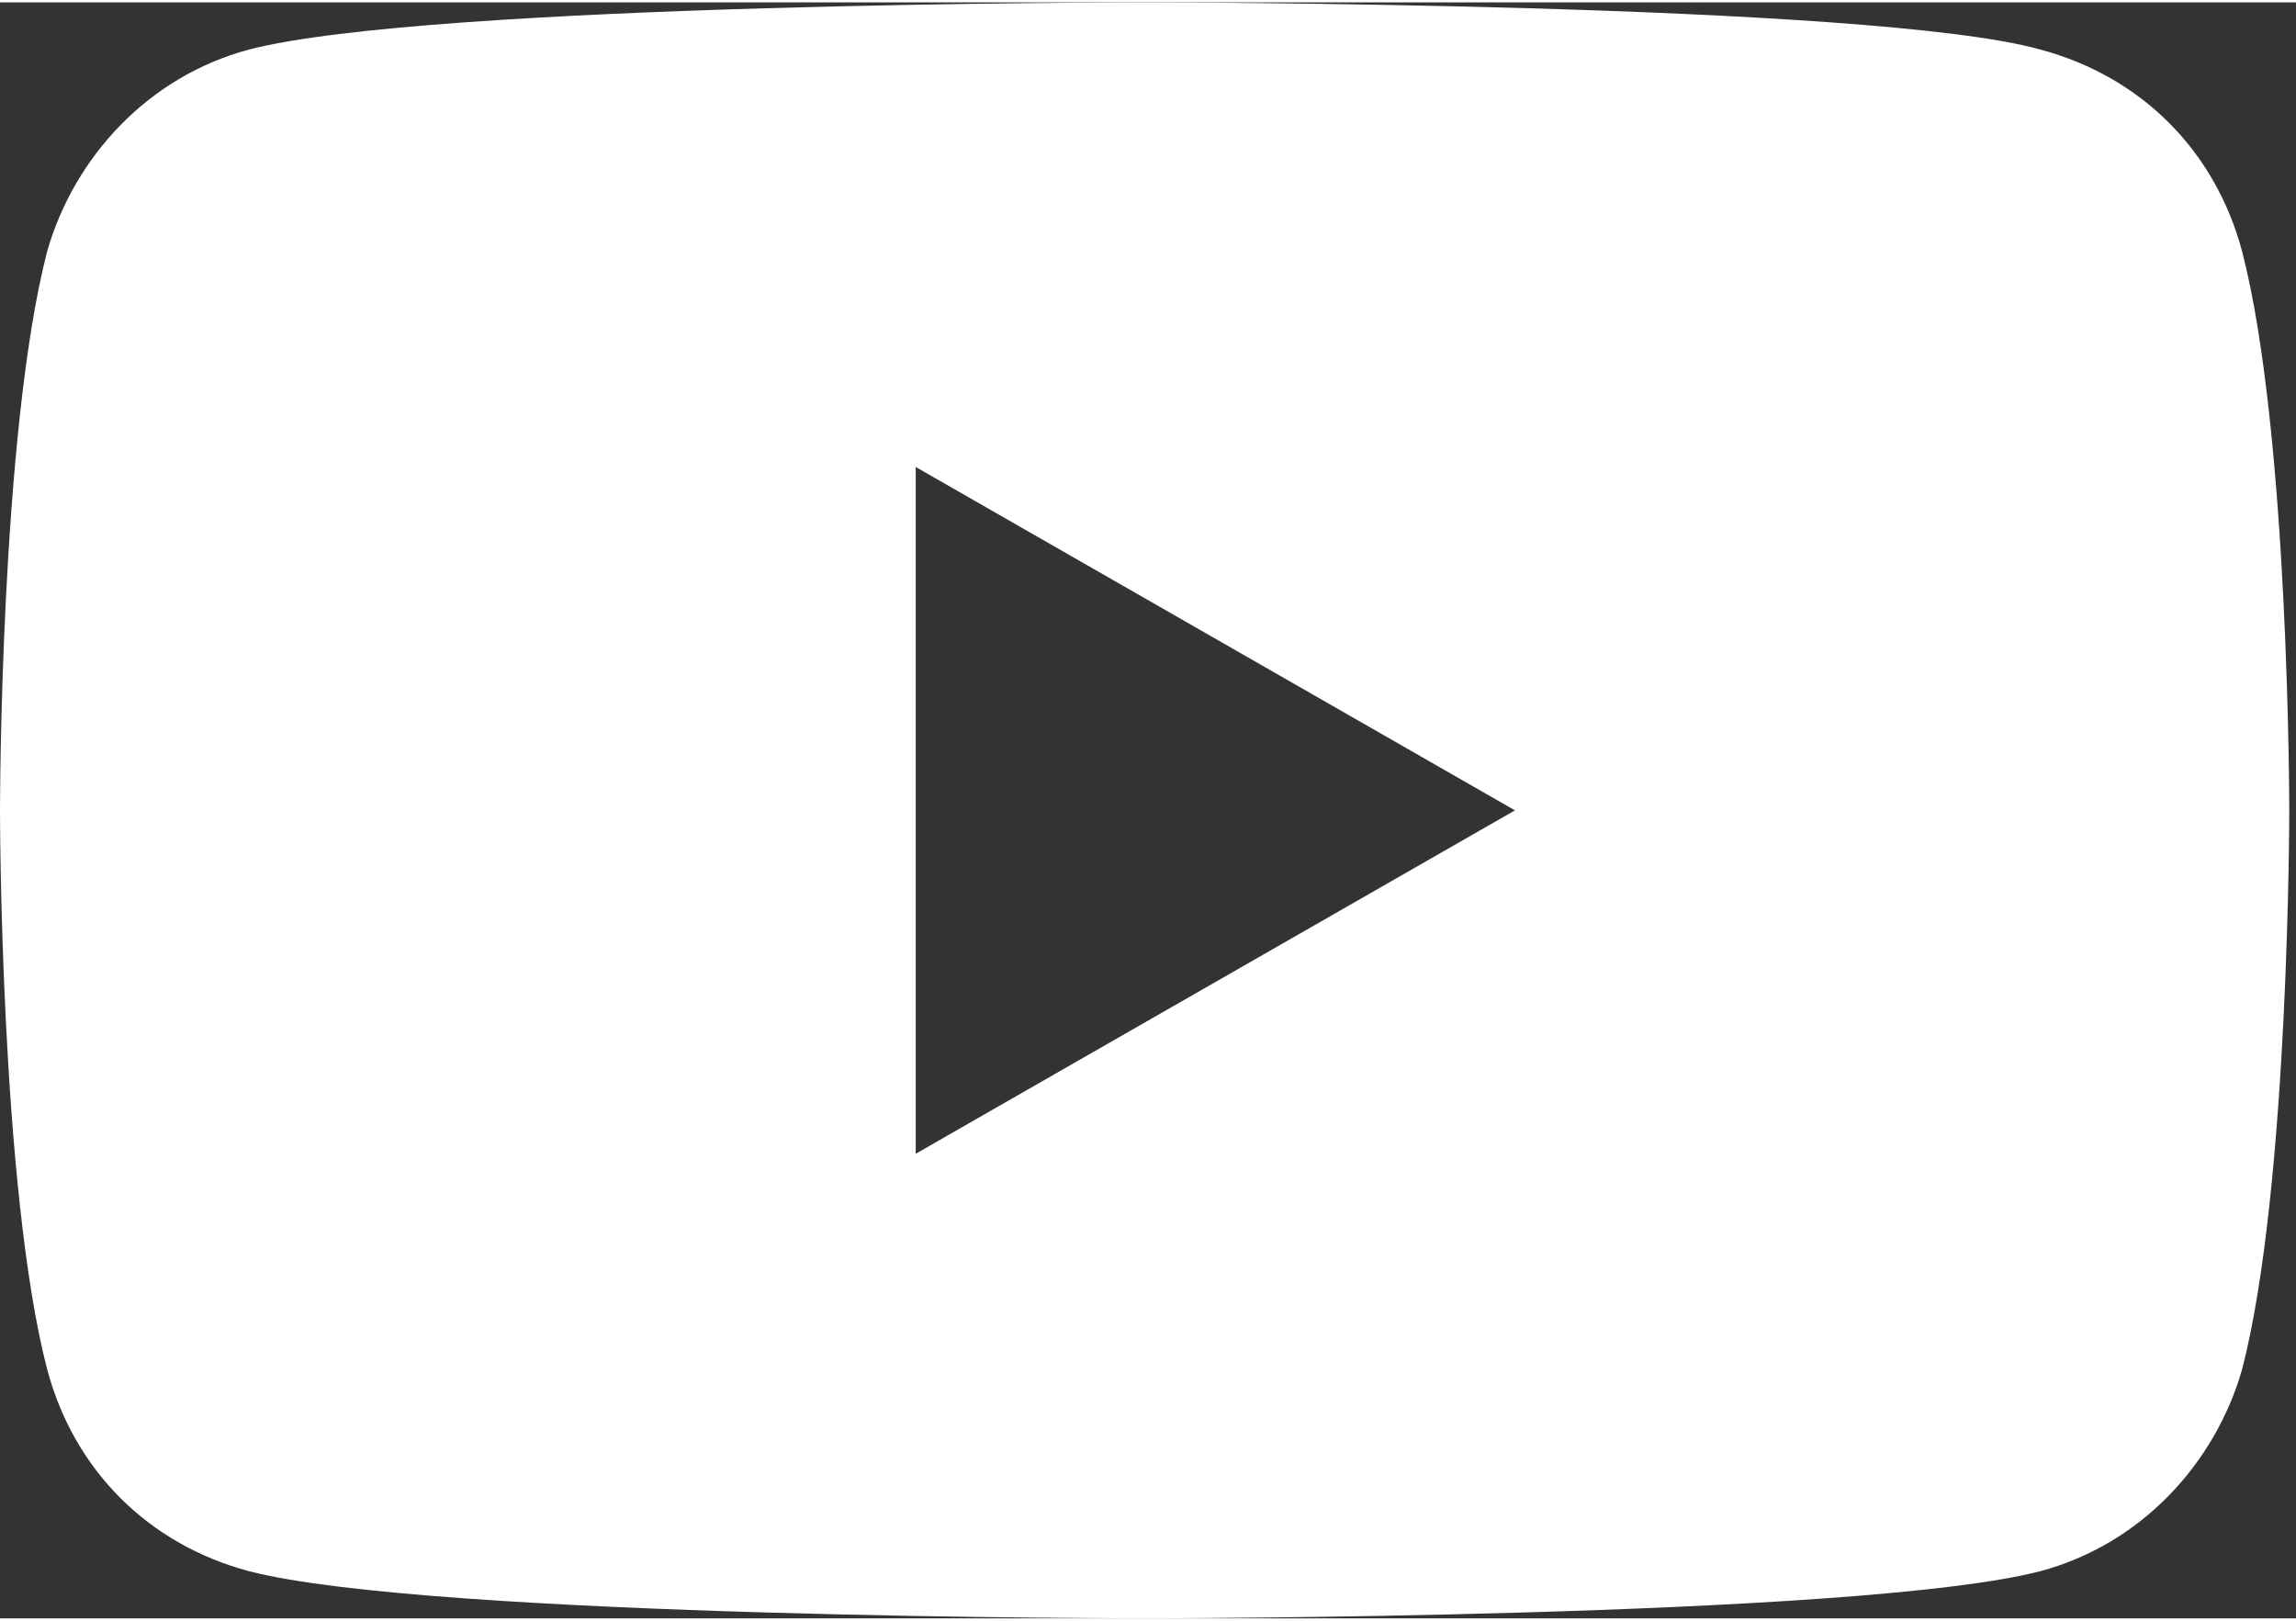 <?xml version="1.0" encoding="utf-8"?>
<svg xmlns="http://www.w3.org/2000/svg" xmlns:xlink="http://www.w3.org/1999/xlink" version="1.1" id="Ebene_1" x="0px" y="0px" viewBox="0 0 34.1 24" style="enable-background:new 0 0 34.1 24;" xml:space="preserve" width="34" height="24">
<rect x="0" y="0" width="34.1" height="24" fill="#333333" stroke="none"/>
<style type="text/css">
	.st0{fill:#FFFFFF;}
</style>
<path class="st0" d="M13.6,17.1V6.9l8.9,5.1L13.6,17.1z M33.3,3.7c-0.4-1.5-1.5-2.6-3-3C27.8,0,17,0,17,0S6.4,0,3.7,0.7  c-1.5,0.4-2.6,1.6-3,3C0,6.4,0,12,0,12s0,5.6,0.7,8.3c0.4,1.5,1.5,2.6,3,3C6.4,24,17,24,17,24s10.6,0,13.3-0.7c1.5-0.4,2.6-1.6,3-3  C34,17.6,34,12,34,12S34,6.4,33.3,3.7"/>
</svg>
